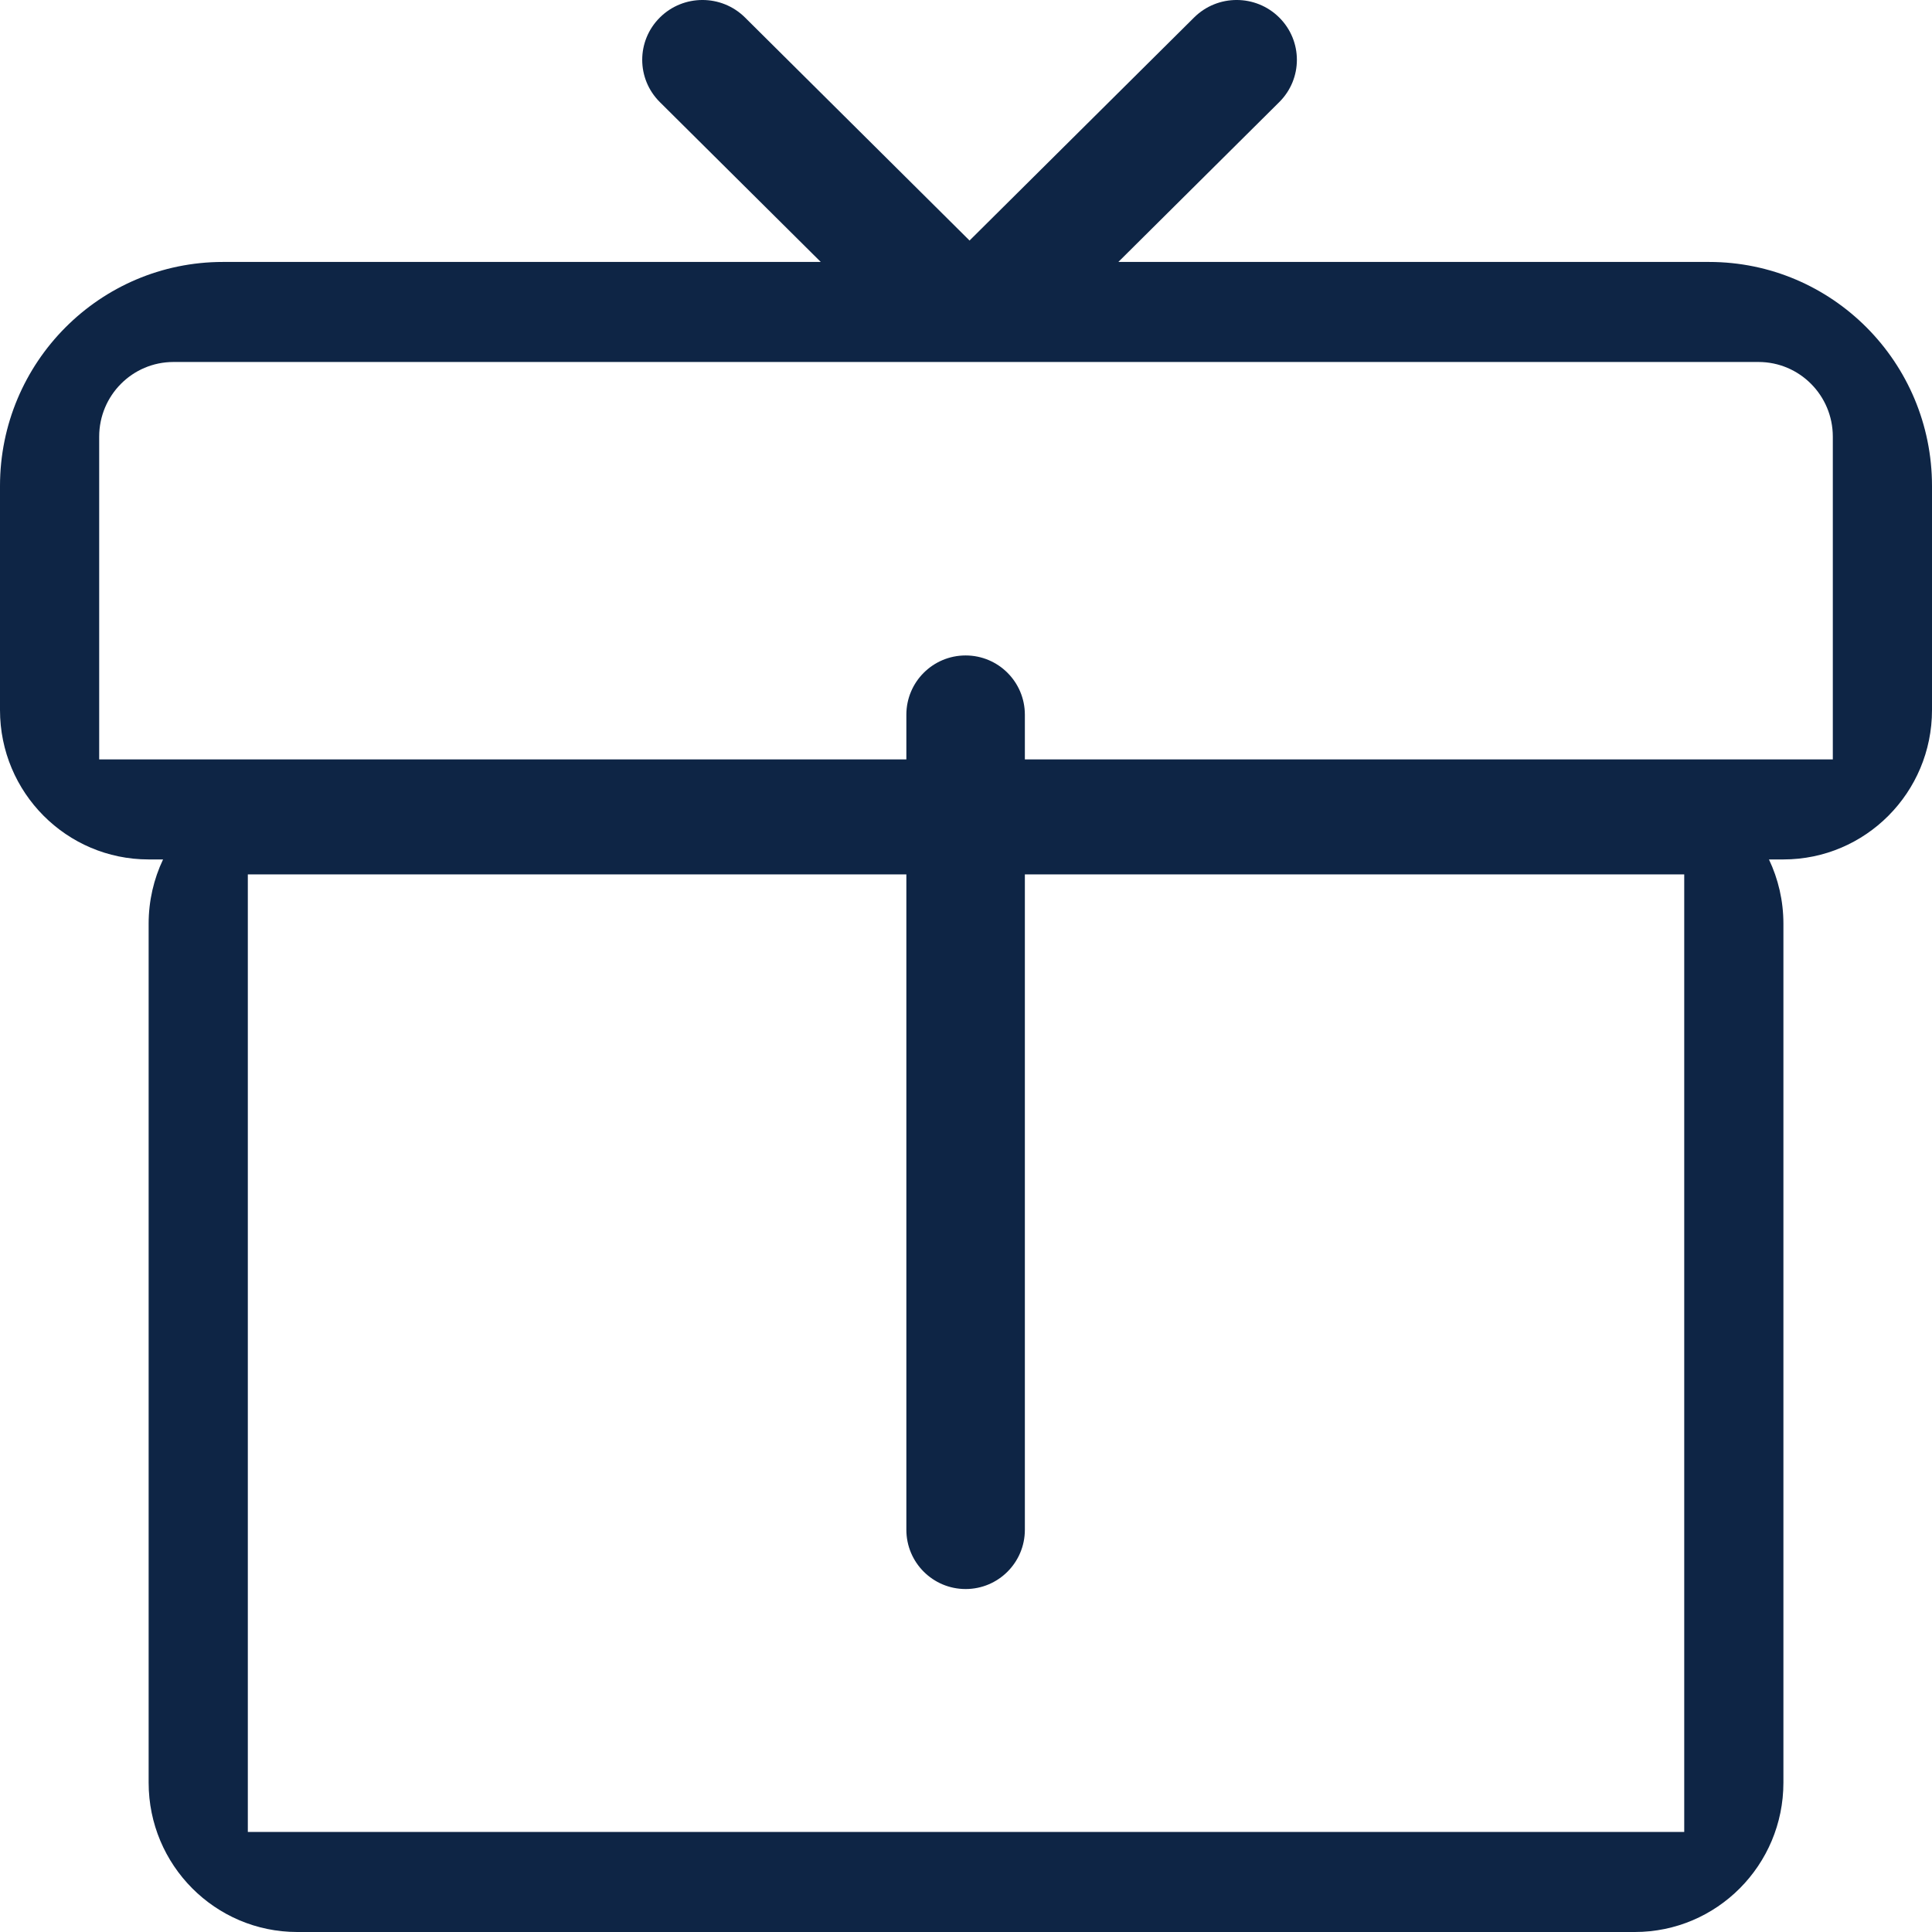 <svg xmlns="http://www.w3.org/2000/svg" xmlns:xlink="http://www.w3.org/1999/xlink" fill="none" version="1.1" width="77" height="77" viewBox="0 0 77 77"><g><g></g><g><path d="M38.642,9.587C38.629,9.574,38.617,9.562,38.605,9.55L29.693,0.698C28.756,-0.233,27.236,-0.233,26.299,0.698C25.361,1.63,25.361,3.139,26.299,4.07L32.712,10.44L8.885,10.44C3.978,10.44,0,14.438,0,19.37L0,28.3C0,31.588,2.652,34.253,5.923,34.253L6.499,34.253C6.13,35.029,5.924,35.898,5.924,36.816L5.924,71.047C5.924,74.335,8.576,77,11.847,77L65.155,77C68.426,77,71.078,74.335,71.078,71.047L71.078,36.816C71.078,35.898,70.871,35.029,70.502,34.253L71.077,34.253C74.348,34.253,77,31.588,77,28.3L77,19.37C77,14.438,73.022,10.44,68.115,10.44L44.572,10.44L50.984,4.07C51.922,3.139,51.922,1.63,50.984,0.698C50.047,-0.233,48.527,-0.233,47.59,0.698L38.678,9.55C38.666,9.562,38.654,9.574,38.642,9.587ZM36.123,34.849L36.123,60.969C36.123,62.274,37.18,63.331,38.485,63.331C39.789,63.331,40.846,62.274,40.846,60.969L40.846,34.849L67.125,34.849L67.125,73.013L9.877,73.013L9.877,34.849L36.123,34.849ZM73.047,30.266L40.846,30.266L40.846,28.485C40.846,27.18,39.789,26.123,38.485,26.123C37.18,26.123,36.123,27.18,36.123,28.485L36.123,30.266L3.953,30.266L3.953,17.403C3.953,15.759,5.278,14.427,6.914,14.427L70.086,14.427C71.721,14.427,73.047,15.759,73.047,17.403L73.047,30.266Z" fill-rule="evenodd" fill="#0E2545" fill-opacity="1"/></g></g></svg>
